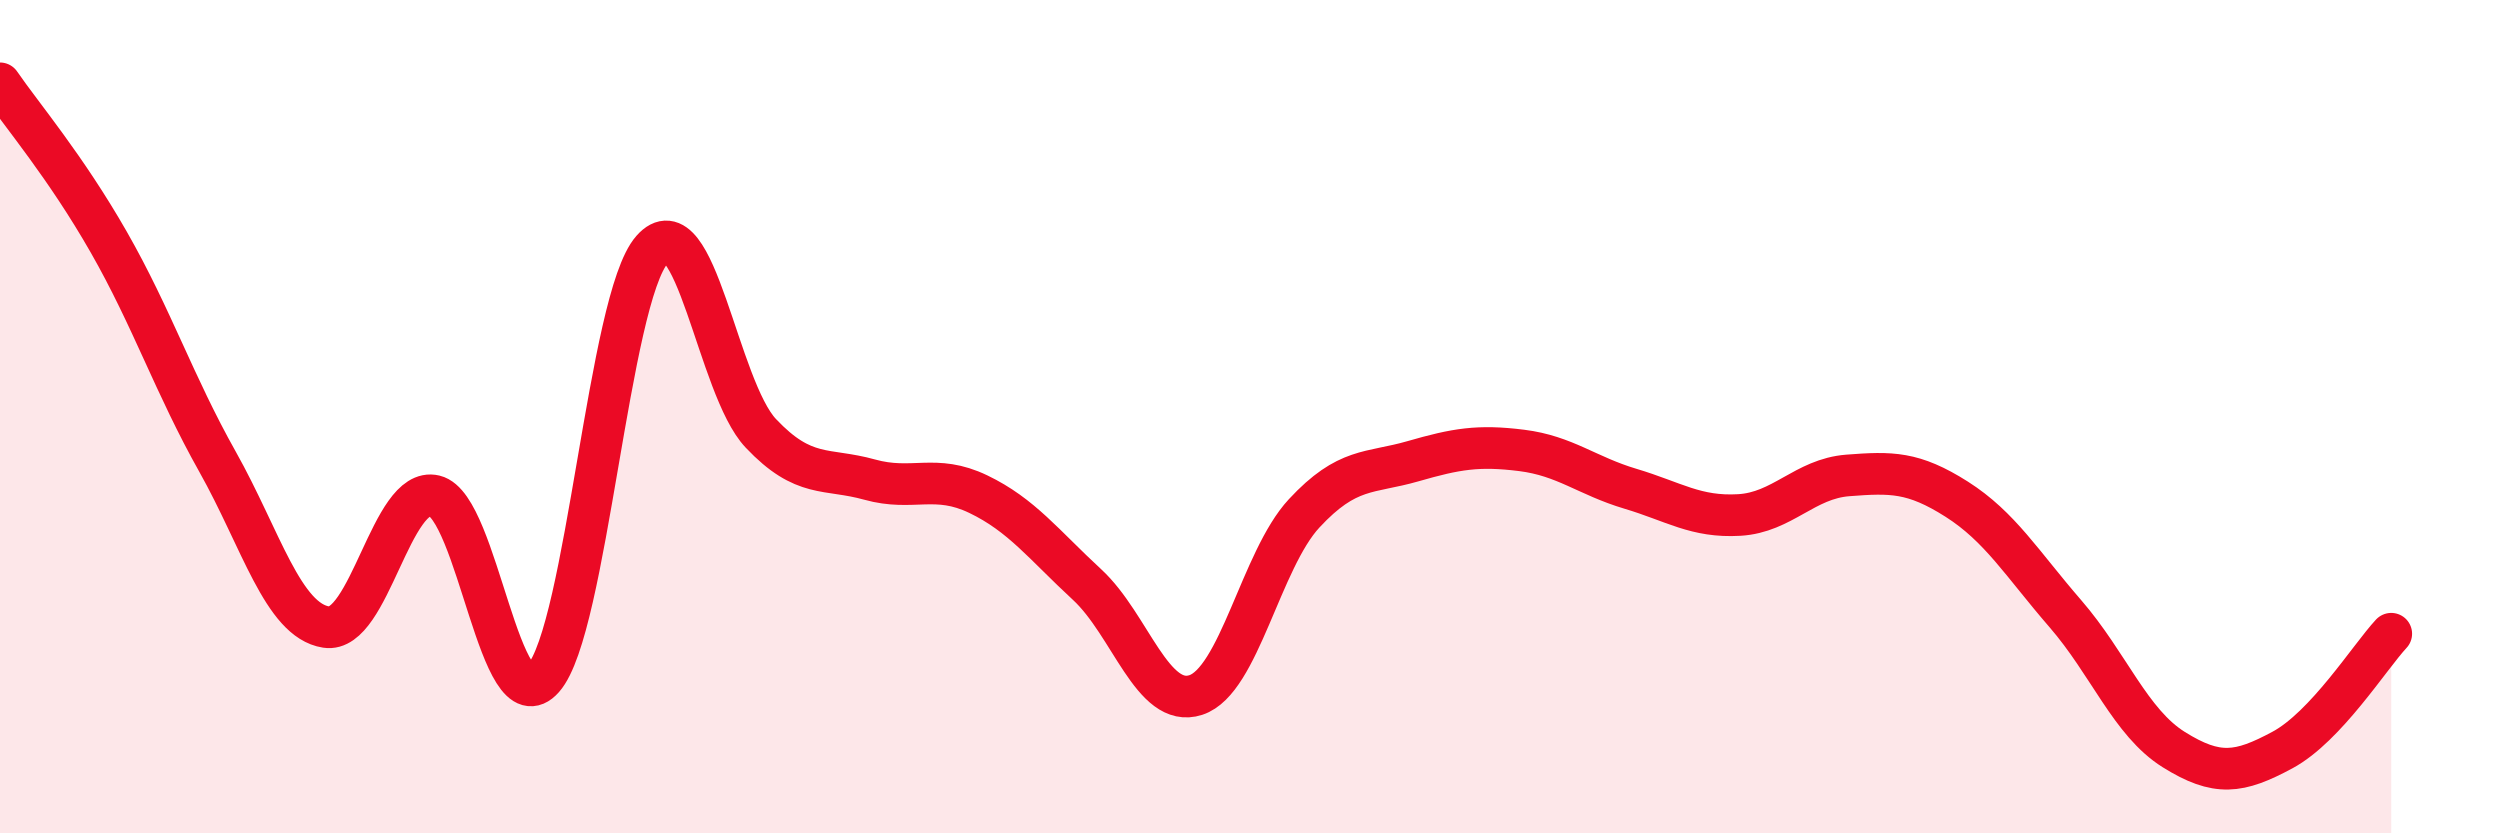 
    <svg width="60" height="20" viewBox="0 0 60 20" xmlns="http://www.w3.org/2000/svg">
      <path
        d="M 0,2 C 0.52,2.76 1.57,3.99 2.61,5.81 C 3.65,7.63 4.18,9.23 5.22,11.08 C 6.26,12.93 6.79,14.89 7.83,15.05 C 8.87,15.21 9.39,11.65 10.43,11.9 C 11.47,12.15 12,17.46 13.04,16.28 C 14.08,15.1 14.61,7.17 15.65,5.99 C 16.69,4.81 17.22,9.3 18.26,10.4 C 19.3,11.5 19.83,11.22 20.87,11.51 C 21.91,11.8 22.44,11.36 23.48,11.86 C 24.52,12.36 25.05,13.07 26.09,14.03 C 27.13,14.99 27.66,17.02 28.7,16.68 C 29.74,16.34 30.26,13.44 31.3,12.32 C 32.34,11.2 32.87,11.37 33.91,11.07 C 34.95,10.77 35.48,10.68 36.52,10.81 C 37.56,10.94 38.09,11.42 39.13,11.73 C 40.17,12.04 40.7,12.42 41.74,12.36 C 42.78,12.3 43.31,11.49 44.35,11.41 C 45.39,11.33 45.92,11.32 46.96,11.98 C 48,12.64 48.53,13.53 49.57,14.73 C 50.61,15.93 51.13,17.34 52.17,17.99 C 53.21,18.64 53.74,18.56 54.78,18 C 55.82,17.44 56.87,15.77 57.39,15.21L57.39 20L0 20Z"
        fill="#EB0A25"
        opacity="0.1"
        stroke-linecap="round"
        stroke-linejoin="round"
      />
      <path
        d="M 0,2 C 0.52,2.76 1.57,3.99 2.61,5.81 C 3.65,7.63 4.18,9.23 5.22,11.08 C 6.26,12.93 6.79,14.89 7.83,15.05 C 8.87,15.21 9.39,11.65 10.43,11.9 C 11.47,12.15 12,17.46 13.04,16.28 C 14.08,15.1 14.61,7.17 15.65,5.99 C 16.69,4.81 17.22,9.3 18.26,10.4 C 19.3,11.5 19.83,11.22 20.87,11.51 C 21.91,11.8 22.44,11.36 23.48,11.86 C 24.52,12.36 25.05,13.07 26.09,14.03 C 27.13,14.99 27.66,17.02 28.7,16.68 C 29.74,16.34 30.26,13.44 31.3,12.32 C 32.34,11.2 32.87,11.37 33.91,11.07 C 34.95,10.77 35.48,10.68 36.52,10.81 C 37.56,10.94 38.09,11.42 39.13,11.73 C 40.17,12.04 40.7,12.42 41.74,12.36 C 42.78,12.3 43.31,11.49 44.35,11.41 C 45.39,11.33 45.92,11.32 46.96,11.98 C 48,12.64 48.53,13.53 49.57,14.73 C 50.61,15.93 51.13,17.34 52.17,17.99 C 53.21,18.64 53.74,18.56 54.78,18 C 55.82,17.44 56.87,15.77 57.39,15.21"
        stroke="#EB0A25"
        stroke-width="1"
        fill="none"
        stroke-linecap="round"
        stroke-linejoin="round"
      />
    </svg>
  